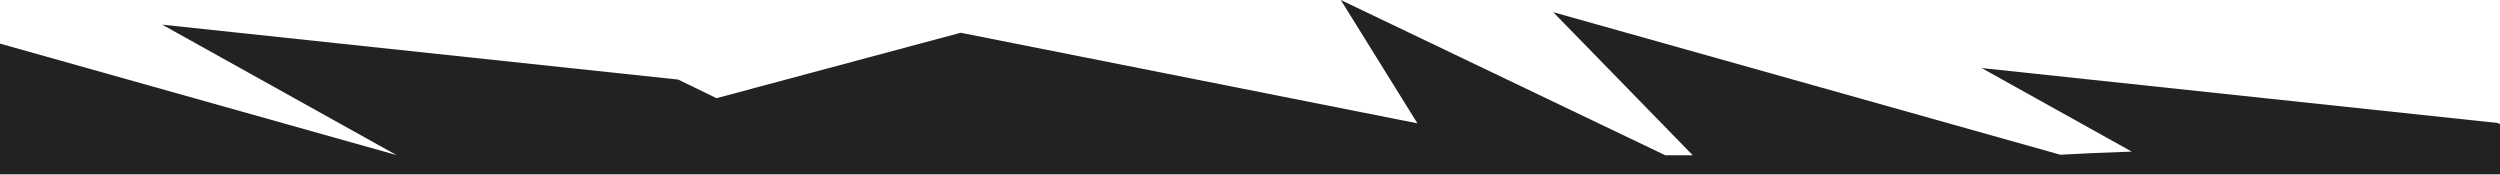 <svg width="1440" height="101" viewBox="0 0 1440 101" fill="none" xmlns="http://www.w3.org/2000/svg">
<path d="M1440 71.487L1438.66 70.835L1141.41 39.193L1227.87 87.314C1212.06 87.857 1197.94 88.462 1186.77 89.129L894.664 7.018L975.024 89.428H959.197L772.301 0L816.424 71.035L553.346 18.865L412.681 56.557L390.661 45.835L93.412 14.193L228.386 89.317L0 25.12V100.428H1440V71.487Z" fill="#222222"/>
</svg>
